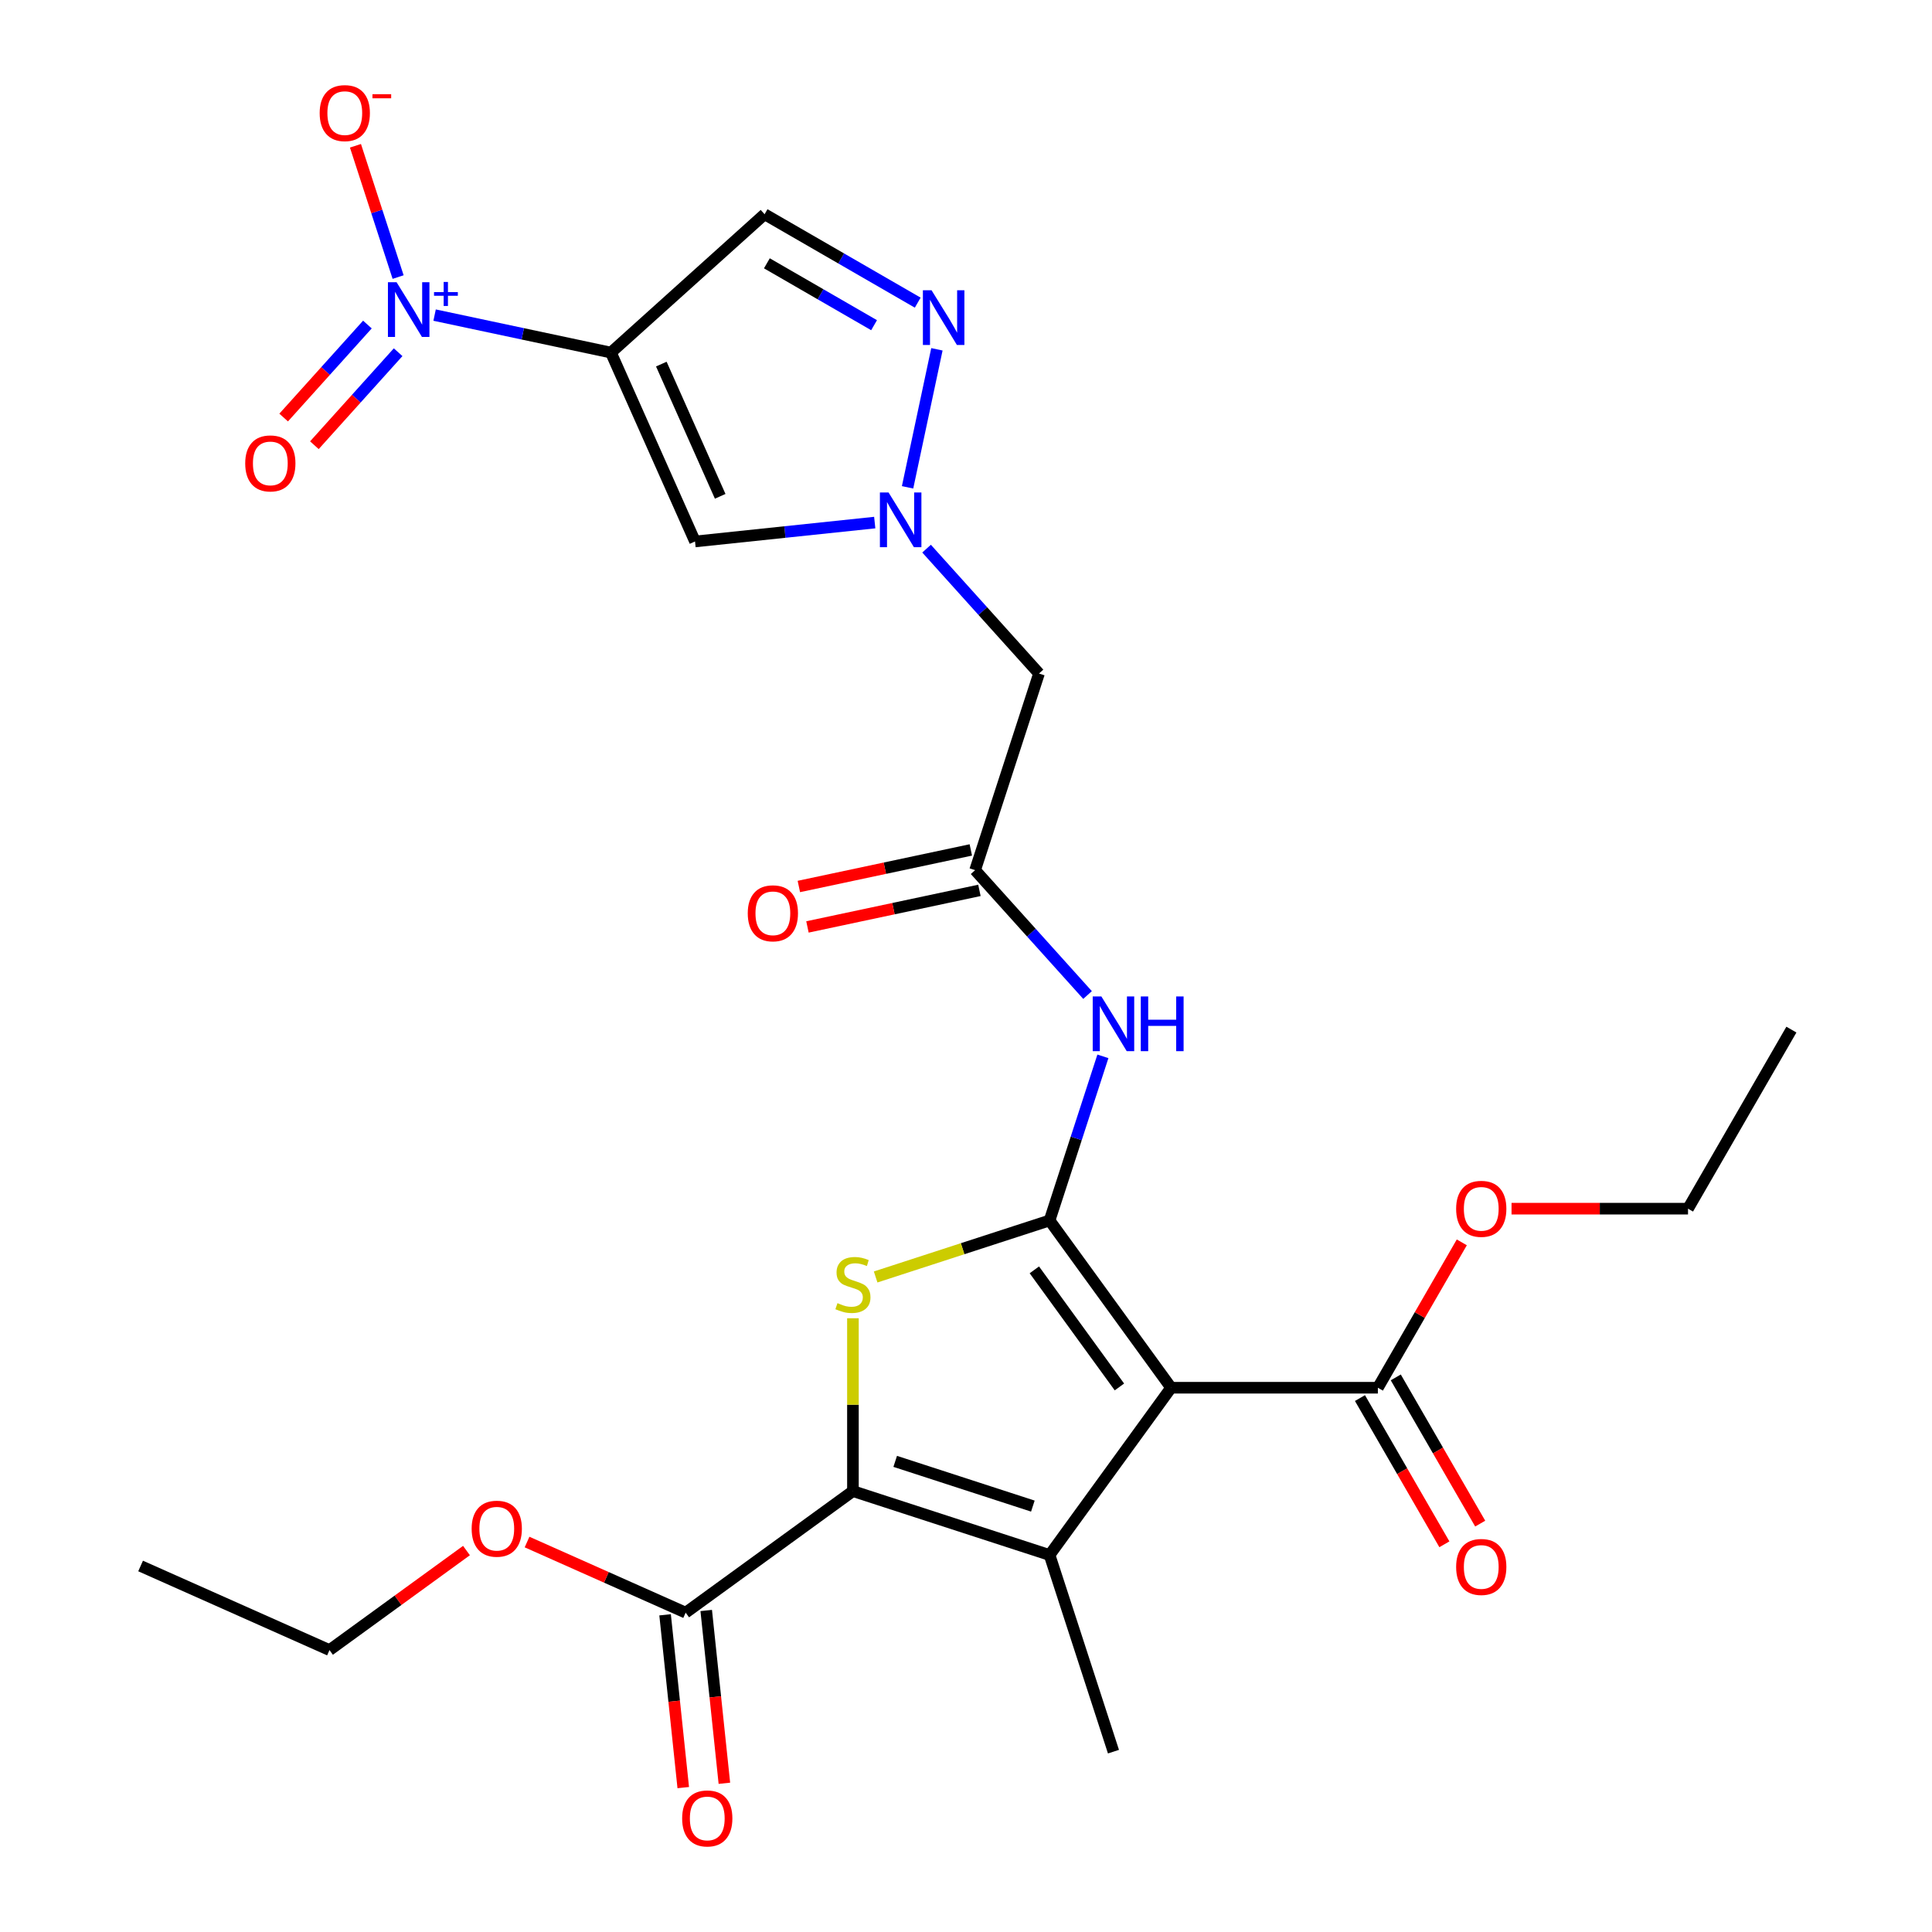 <?xml version='1.0' encoding='iso-8859-1'?>
<svg version='1.1' baseProfile='full'
              xmlns='http://www.w3.org/2000/svg'
                      xmlns:rdkit='http://www.rdkit.org/xml'
                      xmlns:xlink='http://www.w3.org/1999/xlink'
                  xml:space='preserve'
width='1000px' height='1000px' viewBox='0 0 1000 1000'>
<!-- END OF HEADER -->
<rect style='opacity:1.0;fill:#FFFFFF;stroke:none' width='1000' height='1000' x='0' y='0'> </rect>
<path class='bond-0' d='M 543.258,631.707 L 606.163,718.288' style='fill:none;fill-rule:evenodd;stroke:#000000;stroke-width:6px;stroke-linecap:butt;stroke-linejoin:miter;stroke-opacity:1' />
<path class='bond-0' d='M 535.377,657.275 L 579.411,717.882' style='fill:none;fill-rule:evenodd;stroke:#000000;stroke-width:6px;stroke-linecap:butt;stroke-linejoin:miter;stroke-opacity:1' />
<path class='bond-3' d='M 543.258,631.707 L 498.244,646.332' style='fill:none;fill-rule:evenodd;stroke:#000000;stroke-width:6px;stroke-linecap:butt;stroke-linejoin:miter;stroke-opacity:1' />
<path class='bond-3' d='M 498.244,646.332 L 453.23,660.958' style='fill:none;fill-rule:evenodd;stroke:#CCCC00;stroke-width:6px;stroke-linecap:butt;stroke-linejoin:miter;stroke-opacity:1' />
<path class='bond-8' d='M 543.258,631.707 L 557.058,589.233' style='fill:none;fill-rule:evenodd;stroke:#000000;stroke-width:6px;stroke-linecap:butt;stroke-linejoin:miter;stroke-opacity:1' />
<path class='bond-8' d='M 557.058,589.233 L 570.859,546.759' style='fill:none;fill-rule:evenodd;stroke:#0000FF;stroke-width:6px;stroke-linecap:butt;stroke-linejoin:miter;stroke-opacity:1' />
<path class='bond-1' d='M 606.163,718.288 L 543.258,804.87' style='fill:none;fill-rule:evenodd;stroke:#000000;stroke-width:6px;stroke-linecap:butt;stroke-linejoin:miter;stroke-opacity:1' />
<path class='bond-11' d='M 606.163,718.288 L 713.184,718.288' style='fill:none;fill-rule:evenodd;stroke:#000000;stroke-width:6px;stroke-linecap:butt;stroke-linejoin:miter;stroke-opacity:1' />
<path class='bond-20' d='M 543.258,804.87 L 576.329,906.653' style='fill:none;fill-rule:evenodd;stroke:#000000;stroke-width:6px;stroke-linecap:butt;stroke-linejoin:miter;stroke-opacity:1' />
<path class='bond-27' d='M 543.258,804.87 L 441.475,771.799' style='fill:none;fill-rule:evenodd;stroke:#000000;stroke-width:6px;stroke-linecap:butt;stroke-linejoin:miter;stroke-opacity:1' />
<path class='bond-27' d='M 534.604,779.553 L 463.356,756.403' style='fill:none;fill-rule:evenodd;stroke:#000000;stroke-width:6px;stroke-linecap:butt;stroke-linejoin:miter;stroke-opacity:1' />
<path class='bond-2' d='M 441.475,771.799 L 441.475,727.066' style='fill:none;fill-rule:evenodd;stroke:#000000;stroke-width:6px;stroke-linecap:butt;stroke-linejoin:miter;stroke-opacity:1' />
<path class='bond-2' d='M 441.475,727.066 L 441.475,682.333' style='fill:none;fill-rule:evenodd;stroke:#CCCC00;stroke-width:6px;stroke-linecap:butt;stroke-linejoin:miter;stroke-opacity:1' />
<path class='bond-13' d='M 441.475,771.799 L 354.893,834.704' style='fill:none;fill-rule:evenodd;stroke:#000000;stroke-width:6px;stroke-linecap:butt;stroke-linejoin:miter;stroke-opacity:1' />
<path class='bond-4' d='M 316.215,182.496 L 359.744,280.264' style='fill:none;fill-rule:evenodd;stroke:#000000;stroke-width:6px;stroke-linecap:butt;stroke-linejoin:miter;stroke-opacity:1' />
<path class='bond-4' d='M 342.298,188.455 L 372.768,256.893' style='fill:none;fill-rule:evenodd;stroke:#000000;stroke-width:6px;stroke-linecap:butt;stroke-linejoin:miter;stroke-opacity:1' />
<path class='bond-5' d='M 316.215,182.496 L 270.581,172.796' style='fill:none;fill-rule:evenodd;stroke:#000000;stroke-width:6px;stroke-linecap:butt;stroke-linejoin:miter;stroke-opacity:1' />
<path class='bond-5' d='M 270.581,172.796 L 224.948,163.096' style='fill:none;fill-rule:evenodd;stroke:#0000FF;stroke-width:6px;stroke-linecap:butt;stroke-linejoin:miter;stroke-opacity:1' />
<path class='bond-28' d='M 316.215,182.496 L 395.747,110.885' style='fill:none;fill-rule:evenodd;stroke:#000000;stroke-width:6px;stroke-linecap:butt;stroke-linejoin:miter;stroke-opacity:1' />
<path class='bond-15' d='M 206.062,143.409 L 195.022,109.432' style='fill:none;fill-rule:evenodd;stroke:#0000FF;stroke-width:6px;stroke-linecap:butt;stroke-linejoin:miter;stroke-opacity:1' />
<path class='bond-15' d='M 195.022,109.432 L 183.983,75.455' style='fill:none;fill-rule:evenodd;stroke:#FF0000;stroke-width:6px;stroke-linecap:butt;stroke-linejoin:miter;stroke-opacity:1' />
<path class='bond-16' d='M 190.164,167.983 L 168.492,192.052' style='fill:none;fill-rule:evenodd;stroke:#0000FF;stroke-width:6px;stroke-linecap:butt;stroke-linejoin:miter;stroke-opacity:1' />
<path class='bond-16' d='M 168.492,192.052 L 146.82,216.121' style='fill:none;fill-rule:evenodd;stroke:#FF0000;stroke-width:6px;stroke-linecap:butt;stroke-linejoin:miter;stroke-opacity:1' />
<path class='bond-16' d='M 206.07,182.305 L 184.398,206.374' style='fill:none;fill-rule:evenodd;stroke:#0000FF;stroke-width:6px;stroke-linecap:butt;stroke-linejoin:miter;stroke-opacity:1' />
<path class='bond-16' d='M 184.398,206.374 L 162.726,230.444' style='fill:none;fill-rule:evenodd;stroke:#FF0000;stroke-width:6px;stroke-linecap:butt;stroke-linejoin:miter;stroke-opacity:1' />
<path class='bond-6' d='M 479.594,283.977 L 508.692,316.293' style='fill:none;fill-rule:evenodd;stroke:#0000FF;stroke-width:6px;stroke-linecap:butt;stroke-linejoin:miter;stroke-opacity:1' />
<path class='bond-6' d='M 508.692,316.293 L 537.789,348.609' style='fill:none;fill-rule:evenodd;stroke:#000000;stroke-width:6px;stroke-linecap:butt;stroke-linejoin:miter;stroke-opacity:1' />
<path class='bond-7' d='M 452.763,270.487 L 406.253,275.376' style='fill:none;fill-rule:evenodd;stroke:#0000FF;stroke-width:6px;stroke-linecap:butt;stroke-linejoin:miter;stroke-opacity:1' />
<path class='bond-7' d='M 406.253,275.376 L 359.744,280.264' style='fill:none;fill-rule:evenodd;stroke:#000000;stroke-width:6px;stroke-linecap:butt;stroke-linejoin:miter;stroke-opacity:1' />
<path class='bond-9' d='M 469.757,252.242 L 484.942,180.8' style='fill:none;fill-rule:evenodd;stroke:#0000FF;stroke-width:6px;stroke-linecap:butt;stroke-linejoin:miter;stroke-opacity:1' />
<path class='bond-12' d='M 562.913,515.024 L 533.816,482.708' style='fill:none;fill-rule:evenodd;stroke:#0000FF;stroke-width:6px;stroke-linecap:butt;stroke-linejoin:miter;stroke-opacity:1' />
<path class='bond-12' d='M 533.816,482.708 L 504.718,450.392' style='fill:none;fill-rule:evenodd;stroke:#000000;stroke-width:6px;stroke-linecap:butt;stroke-linejoin:miter;stroke-opacity:1' />
<path class='bond-10' d='M 475.014,156.65 L 435.38,133.767' style='fill:none;fill-rule:evenodd;stroke:#0000FF;stroke-width:6px;stroke-linecap:butt;stroke-linejoin:miter;stroke-opacity:1' />
<path class='bond-10' d='M 435.38,133.767 L 395.747,110.885' style='fill:none;fill-rule:evenodd;stroke:#000000;stroke-width:6px;stroke-linecap:butt;stroke-linejoin:miter;stroke-opacity:1' />
<path class='bond-10' d='M 452.422,168.322 L 424.678,152.304' style='fill:none;fill-rule:evenodd;stroke:#0000FF;stroke-width:6px;stroke-linecap:butt;stroke-linejoin:miter;stroke-opacity:1' />
<path class='bond-10' d='M 424.678,152.304 L 396.935,136.286' style='fill:none;fill-rule:evenodd;stroke:#000000;stroke-width:6px;stroke-linecap:butt;stroke-linejoin:miter;stroke-opacity:1' />
<path class='bond-17' d='M 703.915,723.639 L 725.764,761.483' style='fill:none;fill-rule:evenodd;stroke:#000000;stroke-width:6px;stroke-linecap:butt;stroke-linejoin:miter;stroke-opacity:1' />
<path class='bond-17' d='M 725.764,761.483 L 747.613,799.326' style='fill:none;fill-rule:evenodd;stroke:#FF0000;stroke-width:6px;stroke-linecap:butt;stroke-linejoin:miter;stroke-opacity:1' />
<path class='bond-17' d='M 722.452,712.937 L 744.301,750.781' style='fill:none;fill-rule:evenodd;stroke:#000000;stroke-width:6px;stroke-linecap:butt;stroke-linejoin:miter;stroke-opacity:1' />
<path class='bond-17' d='M 744.301,750.781 L 766.15,788.624' style='fill:none;fill-rule:evenodd;stroke:#FF0000;stroke-width:6px;stroke-linecap:butt;stroke-linejoin:miter;stroke-opacity:1' />
<path class='bond-21' d='M 713.184,718.288 L 734.906,680.665' style='fill:none;fill-rule:evenodd;stroke:#000000;stroke-width:6px;stroke-linecap:butt;stroke-linejoin:miter;stroke-opacity:1' />
<path class='bond-21' d='M 734.906,680.665 L 756.628,643.041' style='fill:none;fill-rule:evenodd;stroke:#FF0000;stroke-width:6px;stroke-linecap:butt;stroke-linejoin:miter;stroke-opacity:1' />
<path class='bond-14' d='M 504.718,450.392 L 537.789,348.609' style='fill:none;fill-rule:evenodd;stroke:#000000;stroke-width:6px;stroke-linecap:butt;stroke-linejoin:miter;stroke-opacity:1' />
<path class='bond-19' d='M 502.493,439.924 L 457.99,449.383' style='fill:none;fill-rule:evenodd;stroke:#000000;stroke-width:6px;stroke-linecap:butt;stroke-linejoin:miter;stroke-opacity:1' />
<path class='bond-19' d='M 457.99,449.383 L 413.486,458.843' style='fill:none;fill-rule:evenodd;stroke:#FF0000;stroke-width:6px;stroke-linecap:butt;stroke-linejoin:miter;stroke-opacity:1' />
<path class='bond-19' d='M 506.943,460.86 L 462.44,470.32' style='fill:none;fill-rule:evenodd;stroke:#000000;stroke-width:6px;stroke-linecap:butt;stroke-linejoin:miter;stroke-opacity:1' />
<path class='bond-19' d='M 462.44,470.32 L 417.936,479.779' style='fill:none;fill-rule:evenodd;stroke:#FF0000;stroke-width:6px;stroke-linecap:butt;stroke-linejoin:miter;stroke-opacity:1' />
<path class='bond-18' d='M 344.25,835.822 L 348.95,880.542' style='fill:none;fill-rule:evenodd;stroke:#000000;stroke-width:6px;stroke-linecap:butt;stroke-linejoin:miter;stroke-opacity:1' />
<path class='bond-18' d='M 348.95,880.542 L 353.65,925.261' style='fill:none;fill-rule:evenodd;stroke:#FF0000;stroke-width:6px;stroke-linecap:butt;stroke-linejoin:miter;stroke-opacity:1' />
<path class='bond-18' d='M 365.537,833.585 L 370.237,878.305' style='fill:none;fill-rule:evenodd;stroke:#000000;stroke-width:6px;stroke-linecap:butt;stroke-linejoin:miter;stroke-opacity:1' />
<path class='bond-18' d='M 370.237,878.305 L 374.937,923.024' style='fill:none;fill-rule:evenodd;stroke:#FF0000;stroke-width:6px;stroke-linecap:butt;stroke-linejoin:miter;stroke-opacity:1' />
<path class='bond-22' d='M 354.893,834.704 L 313.847,816.429' style='fill:none;fill-rule:evenodd;stroke:#000000;stroke-width:6px;stroke-linecap:butt;stroke-linejoin:miter;stroke-opacity:1' />
<path class='bond-22' d='M 313.847,816.429 L 272.8,798.154' style='fill:none;fill-rule:evenodd;stroke:#FF0000;stroke-width:6px;stroke-linecap:butt;stroke-linejoin:miter;stroke-opacity:1' />
<path class='bond-23' d='M 782.369,625.606 L 828.042,625.606' style='fill:none;fill-rule:evenodd;stroke:#FF0000;stroke-width:6px;stroke-linecap:butt;stroke-linejoin:miter;stroke-opacity:1' />
<path class='bond-23' d='M 828.042,625.606 L 873.715,625.606' style='fill:none;fill-rule:evenodd;stroke:#000000;stroke-width:6px;stroke-linecap:butt;stroke-linejoin:miter;stroke-opacity:1' />
<path class='bond-24' d='M 241.449,802.563 L 205.996,828.322' style='fill:none;fill-rule:evenodd;stroke:#FF0000;stroke-width:6px;stroke-linecap:butt;stroke-linejoin:miter;stroke-opacity:1' />
<path class='bond-24' d='M 205.996,828.322 L 170.543,854.08' style='fill:none;fill-rule:evenodd;stroke:#000000;stroke-width:6px;stroke-linecap:butt;stroke-linejoin:miter;stroke-opacity:1' />
<path class='bond-25' d='M 873.715,625.606 L 927.225,532.923' style='fill:none;fill-rule:evenodd;stroke:#000000;stroke-width:6px;stroke-linecap:butt;stroke-linejoin:miter;stroke-opacity:1' />
<path class='bond-26' d='M 170.543,854.08 L 72.775,810.551' style='fill:none;fill-rule:evenodd;stroke:#000000;stroke-width:6px;stroke-linecap:butt;stroke-linejoin:miter;stroke-opacity:1' />
<path  class='atom-4' d='M 433.475 674.498
Q 433.795 674.618, 435.115 675.178
Q 436.435 675.738, 437.875 676.098
Q 439.355 676.418, 440.795 676.418
Q 443.475 676.418, 445.035 675.138
Q 446.595 673.818, 446.595 671.538
Q 446.595 669.978, 445.795 669.018
Q 445.035 668.058, 443.835 667.538
Q 442.635 667.018, 440.635 666.418
Q 438.115 665.658, 436.595 664.938
Q 435.115 664.218, 434.035 662.698
Q 432.995 661.178, 432.995 658.618
Q 432.995 655.058, 435.395 652.858
Q 437.835 650.658, 442.635 650.658
Q 445.915 650.658, 449.635 652.218
L 448.715 655.298
Q 445.315 653.898, 442.755 653.898
Q 439.995 653.898, 438.475 655.058
Q 436.955 656.178, 436.995 658.138
Q 436.995 659.658, 437.755 660.578
Q 438.555 661.498, 439.675 662.018
Q 440.835 662.538, 442.755 663.138
Q 445.315 663.938, 446.835 664.738
Q 448.355 665.538, 449.435 667.178
Q 450.555 668.778, 450.555 671.538
Q 450.555 675.458, 447.915 677.578
Q 445.315 679.658, 440.955 679.658
Q 438.435 679.658, 436.515 679.098
Q 434.635 678.578, 432.395 677.658
L 433.475 674.498
' fill='#CCCC00'/>
<path  class='atom-6' d='M 205.273 146.085
L 214.553 161.085
Q 215.473 162.565, 216.953 165.245
Q 218.433 167.925, 218.513 168.085
L 218.513 146.085
L 222.273 146.085
L 222.273 174.405
L 218.393 174.405
L 208.433 158.005
Q 207.273 156.085, 206.033 153.885
Q 204.833 151.685, 204.473 151.005
L 204.473 174.405
L 200.793 174.405
L 200.793 146.085
L 205.273 146.085
' fill='#0000FF'/>
<path  class='atom-6' d='M 224.649 151.19
L 229.638 151.19
L 229.638 145.936
L 231.856 145.936
L 231.856 151.19
L 236.977 151.19
L 236.977 153.09
L 231.856 153.09
L 231.856 158.37
L 229.638 158.37
L 229.638 153.09
L 224.649 153.09
L 224.649 151.19
' fill='#0000FF'/>
<path  class='atom-7' d='M 459.918 254.917
L 469.198 269.917
Q 470.118 271.397, 471.598 274.077
Q 473.078 276.757, 473.158 276.917
L 473.158 254.917
L 476.918 254.917
L 476.918 283.237
L 473.038 283.237
L 463.078 266.837
Q 461.918 264.917, 460.678 262.717
Q 459.478 260.517, 459.118 259.837
L 459.118 283.237
L 455.438 283.237
L 455.438 254.917
L 459.918 254.917
' fill='#0000FF'/>
<path  class='atom-9' d='M 570.069 515.764
L 579.349 530.764
Q 580.269 532.244, 581.749 534.924
Q 583.229 537.604, 583.309 537.764
L 583.309 515.764
L 587.069 515.764
L 587.069 544.084
L 583.189 544.084
L 573.229 527.684
Q 572.069 525.764, 570.829 523.564
Q 569.629 521.364, 569.269 520.684
L 569.269 544.084
L 565.589 544.084
L 565.589 515.764
L 570.069 515.764
' fill='#0000FF'/>
<path  class='atom-9' d='M 590.469 515.764
L 594.309 515.764
L 594.309 527.804
L 608.789 527.804
L 608.789 515.764
L 612.629 515.764
L 612.629 544.084
L 608.789 544.084
L 608.789 531.004
L 594.309 531.004
L 594.309 544.084
L 590.469 544.084
L 590.469 515.764
' fill='#0000FF'/>
<path  class='atom-10' d='M 482.169 150.235
L 491.449 165.235
Q 492.369 166.715, 493.849 169.395
Q 495.329 172.075, 495.409 172.235
L 495.409 150.235
L 499.169 150.235
L 499.169 178.555
L 495.289 178.555
L 485.329 162.155
Q 484.169 160.235, 482.929 158.035
Q 481.729 155.835, 481.369 155.155
L 481.369 178.555
L 477.689 178.555
L 477.689 150.235
L 482.169 150.235
' fill='#0000FF'/>
<path  class='atom-16' d='M 165.461 58.542
Q 165.461 51.742, 168.821 47.942
Q 172.181 44.142, 178.461 44.142
Q 184.741 44.142, 188.101 47.942
Q 191.461 51.742, 191.461 58.542
Q 191.461 65.422, 188.061 69.342
Q 184.661 73.222, 178.461 73.222
Q 172.221 73.222, 168.821 69.342
Q 165.461 65.462, 165.461 58.542
M 178.461 70.022
Q 182.781 70.022, 185.101 67.142
Q 187.461 64.222, 187.461 58.542
Q 187.461 52.982, 185.101 50.182
Q 182.781 47.342, 178.461 47.342
Q 174.141 47.342, 171.781 50.142
Q 169.461 52.942, 169.461 58.542
Q 169.461 64.262, 171.781 67.142
Q 174.141 70.022, 178.461 70.022
' fill='#FF0000'/>
<path  class='atom-16' d='M 192.781 48.764
L 202.47 48.764
L 202.47 50.876
L 192.781 50.876
L 192.781 48.764
' fill='#FF0000'/>
<path  class='atom-17' d='M 126.922 239.857
Q 126.922 233.057, 130.282 229.257
Q 133.642 225.457, 139.922 225.457
Q 146.202 225.457, 149.562 229.257
Q 152.922 233.057, 152.922 239.857
Q 152.922 246.737, 149.522 250.657
Q 146.122 254.537, 139.922 254.537
Q 133.682 254.537, 130.282 250.657
Q 126.922 246.777, 126.922 239.857
M 139.922 251.337
Q 144.242 251.337, 146.562 248.457
Q 148.922 245.537, 148.922 239.857
Q 148.922 234.297, 146.562 231.497
Q 144.242 228.657, 139.922 228.657
Q 135.602 228.657, 133.242 231.457
Q 130.922 234.257, 130.922 239.857
Q 130.922 245.577, 133.242 248.457
Q 135.602 251.337, 139.922 251.337
' fill='#FF0000'/>
<path  class='atom-18' d='M 753.694 811.051
Q 753.694 804.251, 757.054 800.451
Q 760.414 796.651, 766.694 796.651
Q 772.974 796.651, 776.334 800.451
Q 779.694 804.251, 779.694 811.051
Q 779.694 817.931, 776.294 821.851
Q 772.894 825.731, 766.694 825.731
Q 760.454 825.731, 757.054 821.851
Q 753.694 817.971, 753.694 811.051
M 766.694 822.531
Q 771.014 822.531, 773.334 819.651
Q 775.694 816.731, 775.694 811.051
Q 775.694 805.491, 773.334 802.691
Q 771.014 799.851, 766.694 799.851
Q 762.374 799.851, 760.014 802.651
Q 757.694 805.451, 757.694 811.051
Q 757.694 816.771, 760.014 819.651
Q 762.374 822.531, 766.694 822.531
' fill='#FF0000'/>
<path  class='atom-19' d='M 353.08 941.218
Q 353.08 934.418, 356.44 930.618
Q 359.8 926.818, 366.08 926.818
Q 372.36 926.818, 375.72 930.618
Q 379.08 934.418, 379.08 941.218
Q 379.08 948.098, 375.68 952.018
Q 372.28 955.898, 366.08 955.898
Q 359.84 955.898, 356.44 952.018
Q 353.08 948.138, 353.08 941.218
M 366.08 952.698
Q 370.4 952.698, 372.72 949.818
Q 375.08 946.898, 375.08 941.218
Q 375.08 935.658, 372.72 932.858
Q 370.4 930.018, 366.08 930.018
Q 361.76 930.018, 359.4 932.818
Q 357.08 935.618, 357.08 941.218
Q 357.08 946.938, 359.4 949.818
Q 361.76 952.698, 366.08 952.698
' fill='#FF0000'/>
<path  class='atom-20' d='M 387.036 472.723
Q 387.036 465.923, 390.396 462.123
Q 393.756 458.323, 400.036 458.323
Q 406.316 458.323, 409.676 462.123
Q 413.036 465.923, 413.036 472.723
Q 413.036 479.603, 409.636 483.523
Q 406.236 487.403, 400.036 487.403
Q 393.796 487.403, 390.396 483.523
Q 387.036 479.643, 387.036 472.723
M 400.036 484.203
Q 404.356 484.203, 406.676 481.323
Q 409.036 478.403, 409.036 472.723
Q 409.036 467.163, 406.676 464.363
Q 404.356 461.523, 400.036 461.523
Q 395.716 461.523, 393.356 464.323
Q 391.036 467.123, 391.036 472.723
Q 391.036 478.443, 393.356 481.323
Q 395.716 484.203, 400.036 484.203
' fill='#FF0000'/>
<path  class='atom-22' d='M 753.694 625.686
Q 753.694 618.886, 757.054 615.086
Q 760.414 611.286, 766.694 611.286
Q 772.974 611.286, 776.334 615.086
Q 779.694 618.886, 779.694 625.686
Q 779.694 632.566, 776.294 636.486
Q 772.894 640.366, 766.694 640.366
Q 760.454 640.366, 757.054 636.486
Q 753.694 632.606, 753.694 625.686
M 766.694 637.166
Q 771.014 637.166, 773.334 634.286
Q 775.694 631.366, 775.694 625.686
Q 775.694 620.126, 773.334 617.326
Q 771.014 614.486, 766.694 614.486
Q 762.374 614.486, 760.014 617.286
Q 757.694 620.086, 757.694 625.686
Q 757.694 631.406, 760.014 634.286
Q 762.374 637.166, 766.694 637.166
' fill='#FF0000'/>
<path  class='atom-23' d='M 244.125 791.255
Q 244.125 784.455, 247.485 780.655
Q 250.845 776.855, 257.125 776.855
Q 263.405 776.855, 266.765 780.655
Q 270.125 784.455, 270.125 791.255
Q 270.125 798.135, 266.725 802.055
Q 263.325 805.935, 257.125 805.935
Q 250.885 805.935, 247.485 802.055
Q 244.125 798.175, 244.125 791.255
M 257.125 802.735
Q 261.445 802.735, 263.765 799.855
Q 266.125 796.935, 266.125 791.255
Q 266.125 785.695, 263.765 782.895
Q 261.445 780.055, 257.125 780.055
Q 252.805 780.055, 250.445 782.855
Q 248.125 785.655, 248.125 791.255
Q 248.125 796.975, 250.445 799.855
Q 252.805 802.735, 257.125 802.735
' fill='#FF0000'/>
</svg>
